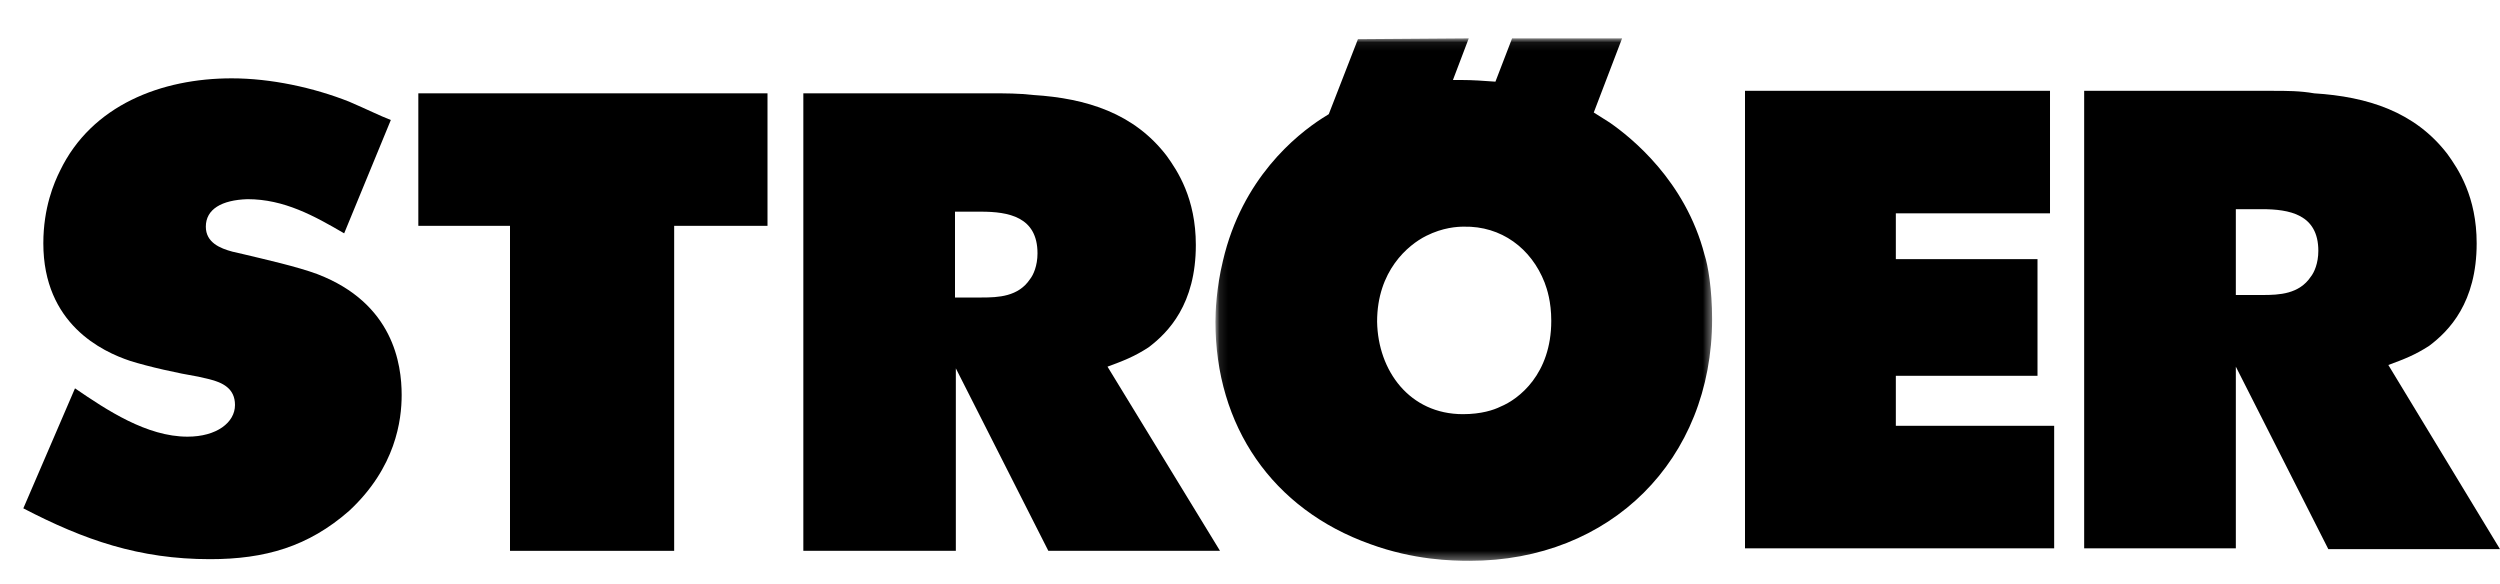 <svg enable-background="new 0 0 300 70.1" viewBox="0 0 300 70.1" xmlns="http://www.w3.org/2000/svg" xmlns:xlink="http://www.w3.org/1999/xlink"><mask id="a" height="62.7" maskUnits="userSpaceOnUse" width="59.6" x="54.4" y="4.6"><path clip-rule="evenodd" d="m54.5 4.7h59.5v62.6h-59.5z" fill="#fff" fill-rule="evenodd"/></mask><g clip-rule="evenodd" fill-rule="evenodd"><path d="m71.5 4.7-3.5 9-.8.5c-3.1 2-9.6 7.2-11.9 17.1-.8 3.3-.9 6.2-.9 7.3 0 12.5 6.8 22.5 18.6 26.7 5.2 1.9 9.8 2 11.9 2 16.9 0 29.1-12.1 29.1-29 0-3.6-.5-6.5-.9-7.7-2.3-8.9-8.8-14.1-11.4-15.9l-1.9-1.2 3.4-8.9h-13.2l-2 5.2c-1.4-.1-2.7-.2-4.1-.2h-1l1.9-5zm8.2 23.6c2-1 3.7-1.1 4.5-1.1 4.5-.1 8.1 2.6 9.7 6.7.3.8.8 2.3.8 4.6 0 6.4-3.9 9.4-6.1 10.3-.8.4-2.3.9-4.5.9-6.4 0-10.2-5.2-10.3-11.1 0-6.1 3.7-9.2 5.9-10.3z" mask="url(#a)" transform="translate(91.452)"/><path d="m272.7 10.9h-22.6v54.9h18.2v-21.8l11.1 21.9h20.6l-13.4-22.1c1.9-.7 3.2-1.2 4.9-2.3 2.4-1.8 5.7-5.2 5.7-12.3 0-5.6-2.2-8.9-3.5-10.7-3.9-5.1-9.6-6.9-16-7.3-1.7-.3-3.3-.3-5-.3zm-4.4 24.5v-10.3h3.1c3.3 0 6.8.6 6.8 5 0 1.5-.5 2.6-.9 3.1-1.4 2.1-3.8 2.2-5.8 2.2z"/><path d="m119 11.2h-22.6v54.9h18.3v-21.9l11.1 21.9h20.6l-13.5-22.1c1.9-.7 3.2-1.2 4.9-2.3 2.4-1.8 5.7-5.2 5.7-12.3 0-5.6-2.2-8.9-3.5-10.7-3.9-5.1-9.6-6.9-16-7.3-1.7-.2-3.4-.2-5-.2zm-4.4 24.5v-10.3h3.1c3.3 0 6.8.6 6.8 5 0 1.5-.5 2.6-.9 3.1-1.4 2.1-3.8 2.2-5.8 2.2z"/><path d="m50.2 11.2v15.9h11v39h19.7v-39h11.2v-15.9z"/><path d="m209.4 65.8h37.1v-14.7h-19v-6h17v-14h-17v-5.5h18.5v-14.7h-36.6z"/><path d="m41.9 12.2c-4.3-1.7-9.4-2.8-14.1-2.8-8.4 0-16.8 3.2-20.6 11.1-.7 1.4-2 4.4-2 8.7 0 9.7 7.1 13 10.4 14.1 2.2.7 5.8 1.5 8.2 1.9l1.3.3c1.6.4 3.1 1.1 3.1 3.1 0 2.1-2.2 3.8-5.7 3.8-4.9 0-9.7-3.2-13.5-5.8l-6.2 14.4c7.3 3.8 13.9 6.1 22.4 6.1 6.6 0 11.8-1.5 16.7-5.8 5.6-5.2 6.3-10.9 6.3-13.9 0-3.7-1-11-10.1-14.5-2.4-.9-6.4-1.8-8.9-2.4l-1.3-.3c-1.5-.4-3.2-1.1-3.2-3 0-2.1 1.9-3.2 5-3.3 4.4 0 8 2 11.6 4.1l5.6-13.6c-1.3-.5-2.9-1.3-5-2.2"/></g></svg>